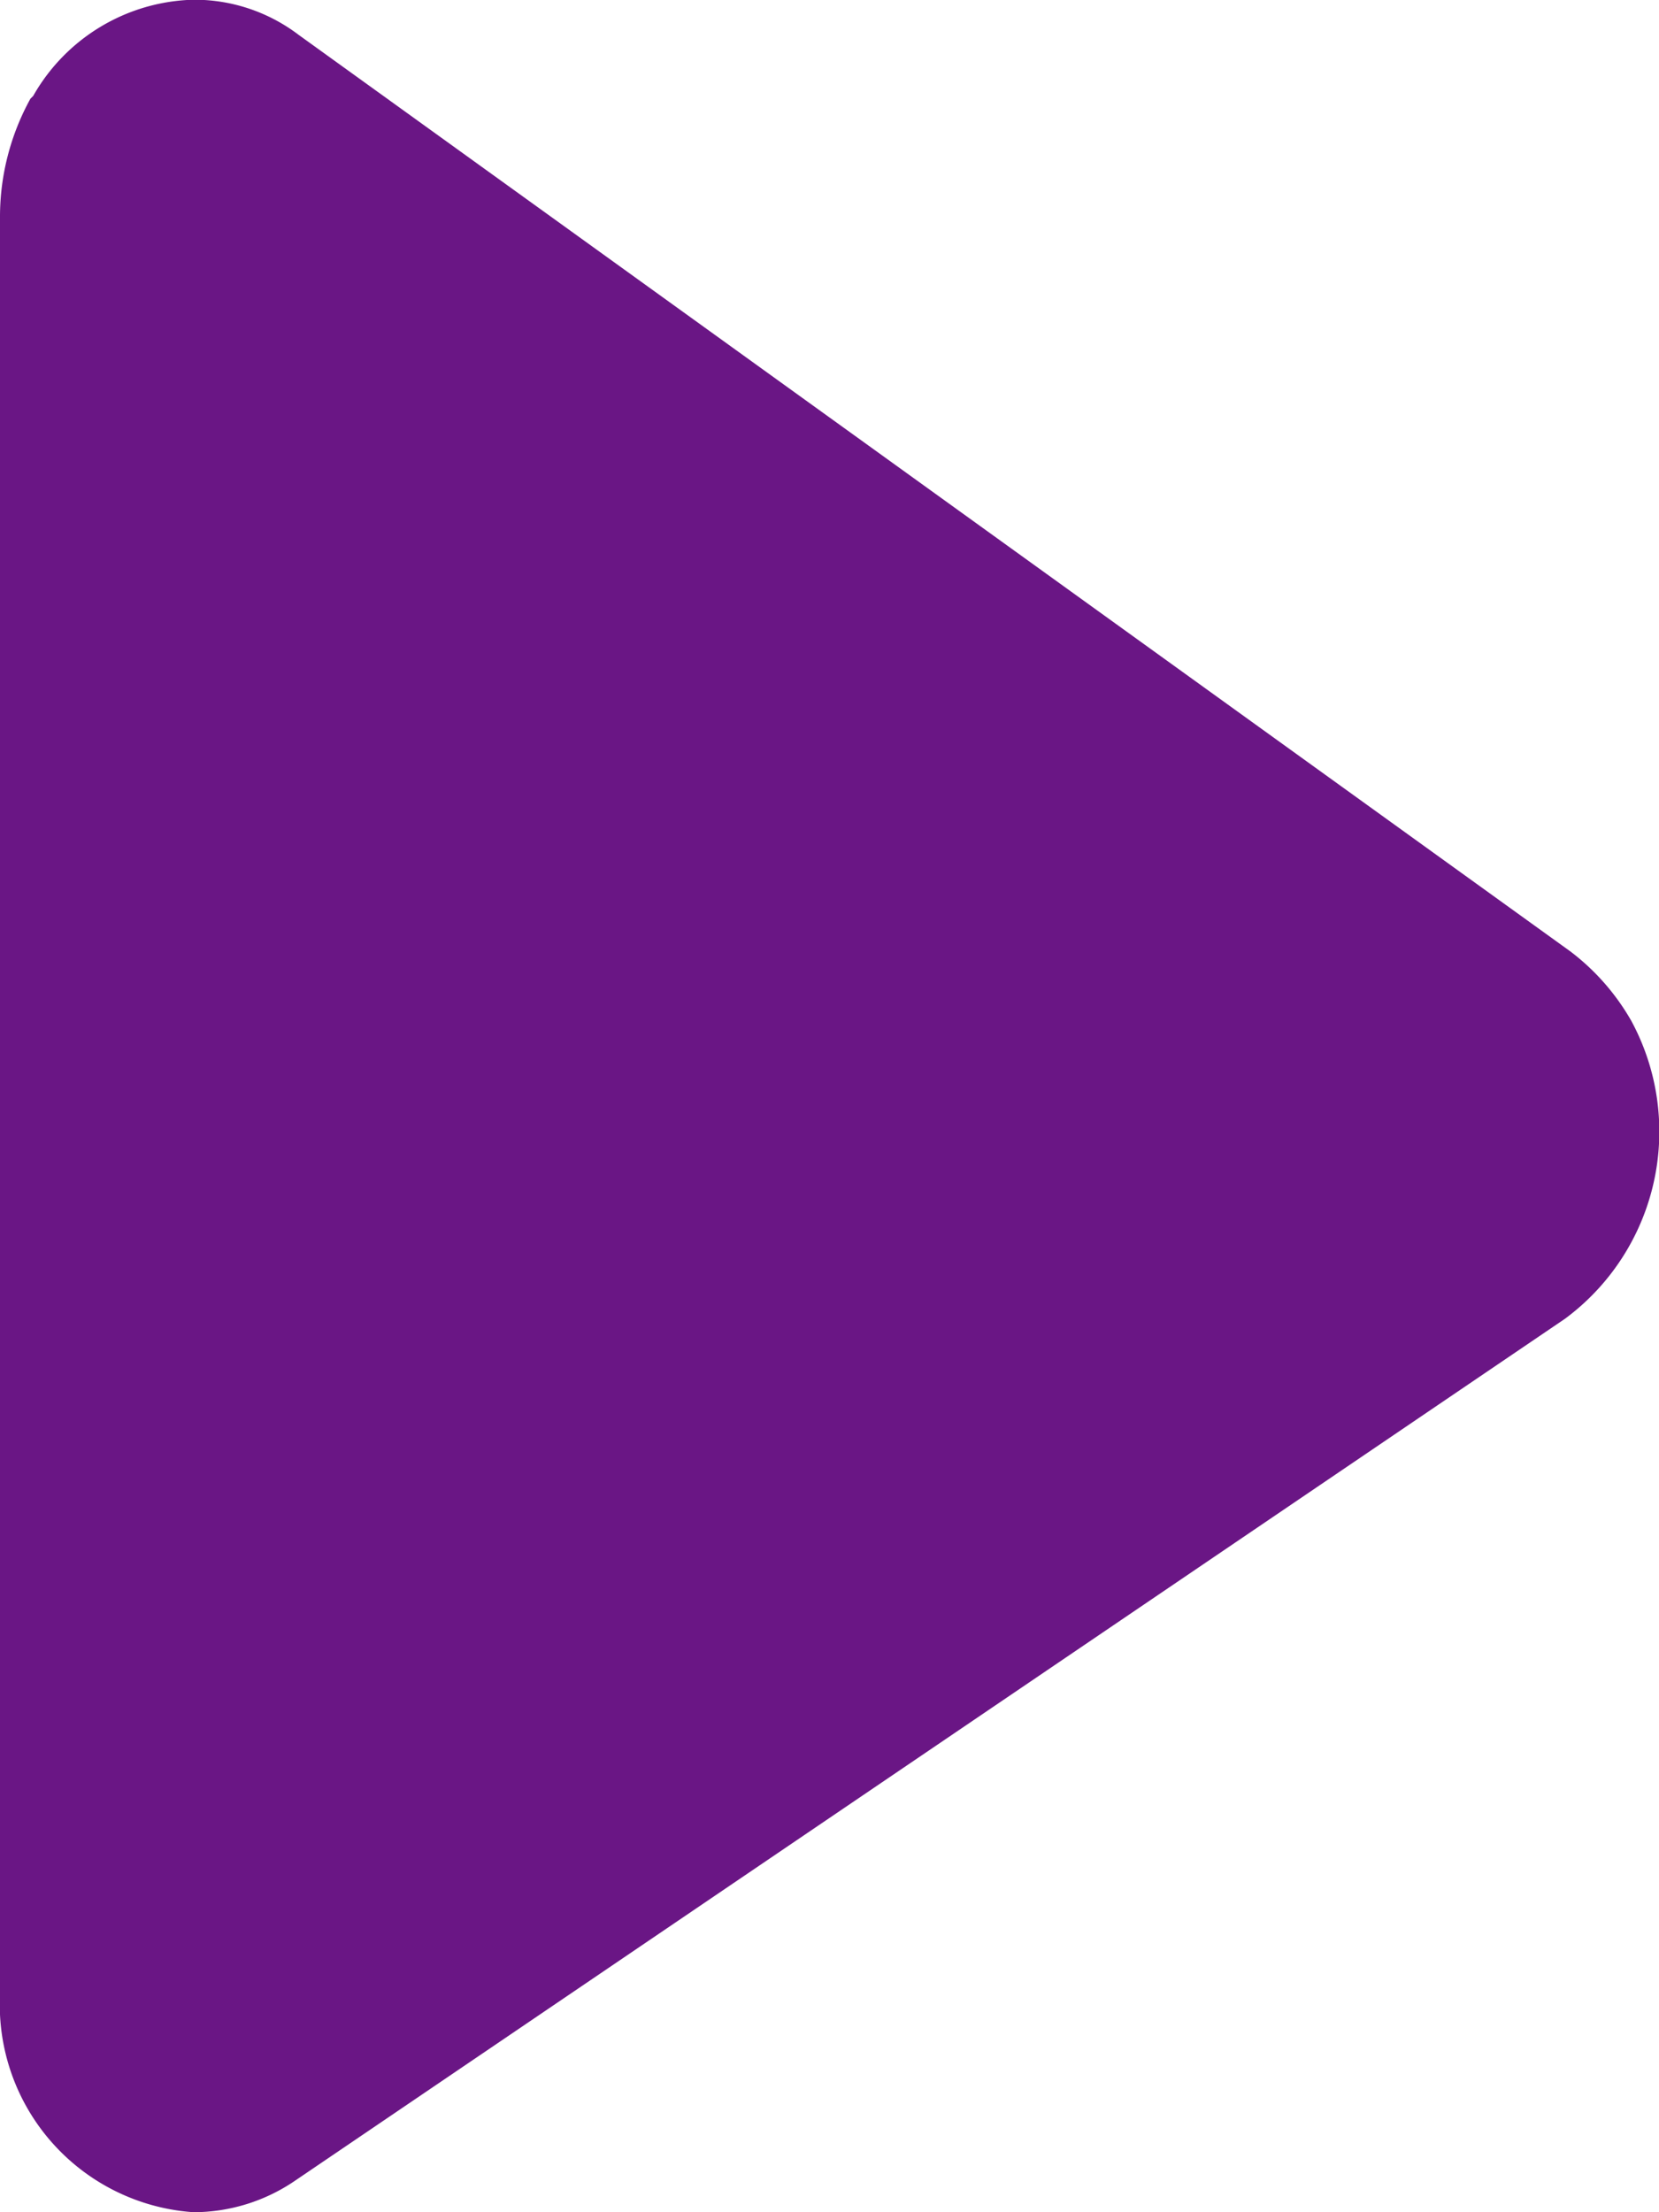 <svg xmlns="http://www.w3.org/2000/svg" width="6" height="8" viewBox="0 0 6 8">
  <defs>
    <style>
      .cls-1 {
        fill: #6a1685;
        fill-rule: evenodd;
      }
    </style>
  </defs>
  <path id="形状_600" data-name="形状 600" class="cls-1" d="M1082.68,394.441l-4.6-3.315a0.623,0.623,0,0,0-.38-0.127,0.686,0.686,0,0,0-.58.348l-0.01.01a0.884,0.884,0,0,0-.11.425v6.433a0.752,0.752,0,0,0,.7.785,0.653,0.653,0,0,0,.37-0.116l4.59-3.115a0.842,0.842,0,0,0,.24-1.077,0.834,0.834,0,0,0-.22-0.251h0Z" transform="translate(-1077 -391)"/>
</svg>
